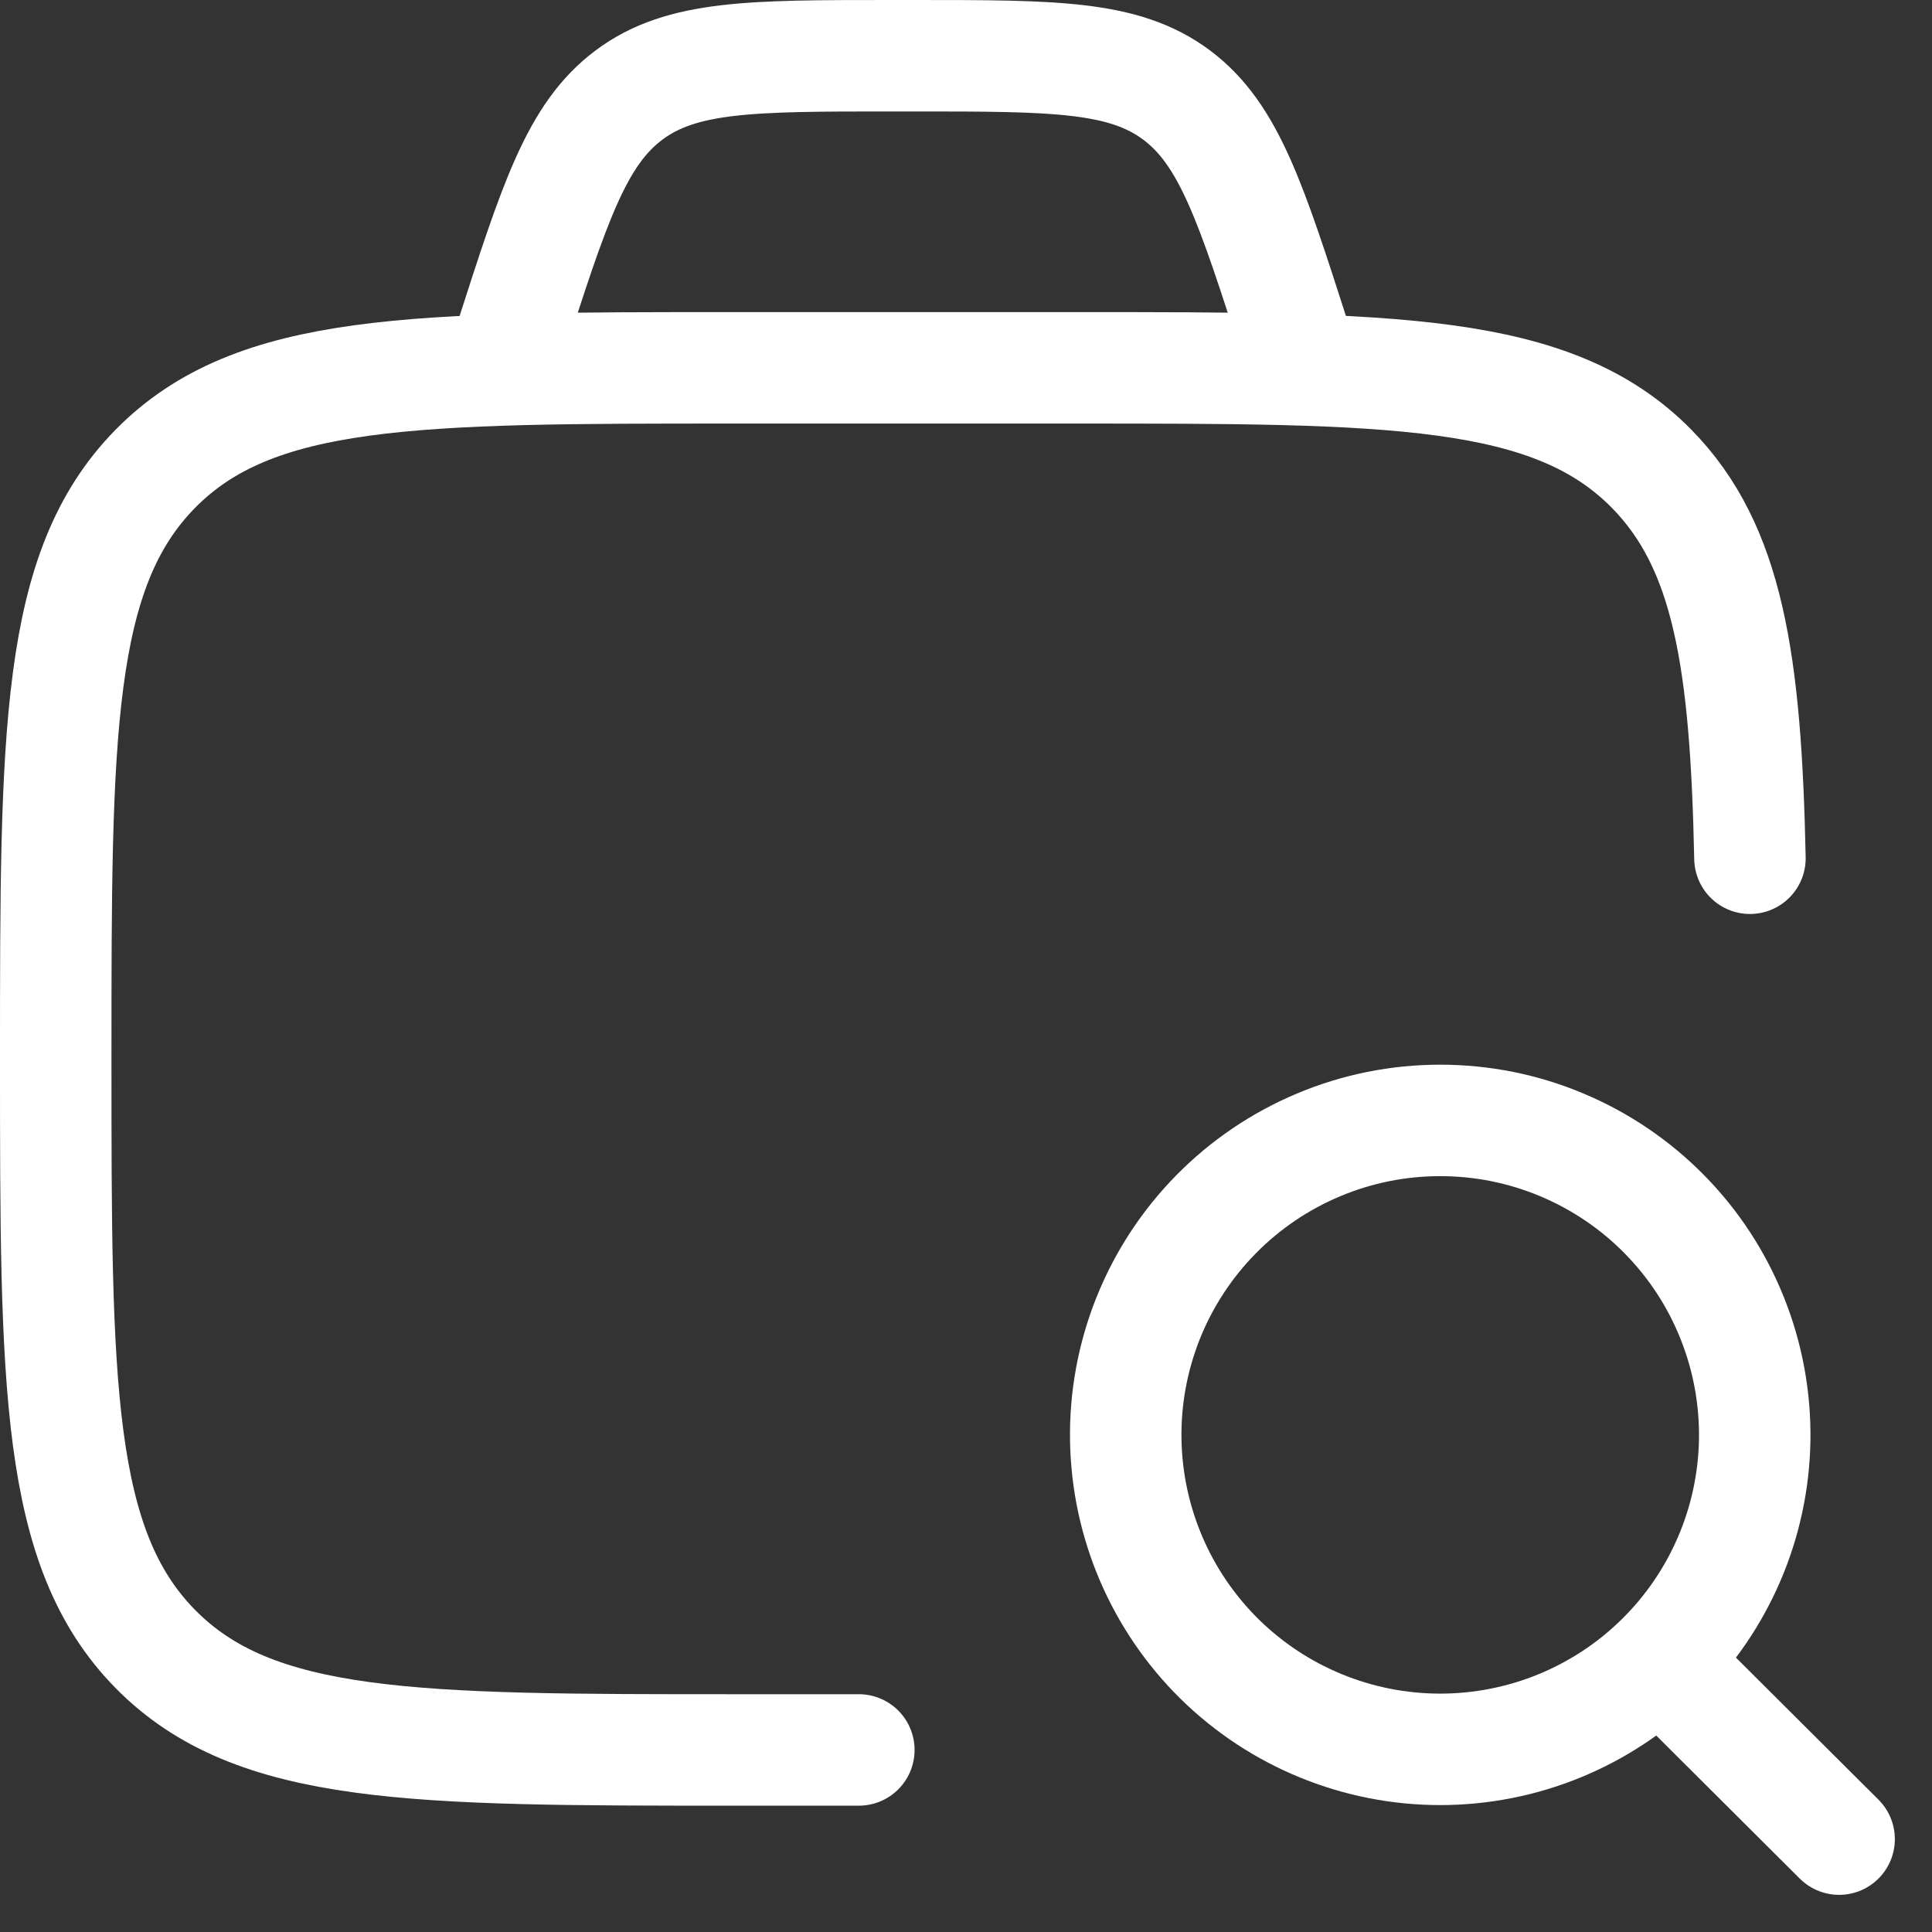 <?xml version="1.0" encoding="UTF-8"?>
<svg xmlns="http://www.w3.org/2000/svg" width="26" height="26" viewBox="0 0 26 26" fill="none">
  <rect x="0" y="0" width="26" height="26" fill="#333333" stroke="none"/>
  <path d="M11.558 23.55H9.876C5.574 23.55 3.424 23.55 2.087 22.188C0.75 20.826 0.75 18.634 0.75 14.25C0.75 9.867 0.75 7.674 2.087 6.312C3.424 4.95 5.574 4.95 9.876 4.95H14.44C18.742 4.95 20.893 4.95 22.23 6.312C23.258 7.36 23.495 8.899 23.55 11.55" stroke="white" stroke-width="1.5" stroke-linecap="round" stroke-linejoin="round"></path>
  <path d="M22.37 22.378L24.75 24.75M17.55 4.95L17.43 4.578C16.836 2.73 16.54 1.806 15.833 1.278C15.125 0.75 14.186 0.75 12.306 0.75H11.99C10.112 0.75 9.173 0.75 8.466 1.278C7.758 1.806 7.462 2.73 6.868 4.578L6.75 4.95M23.614 19.381C23.623 18.82 23.521 18.262 23.312 17.74C23.104 17.218 22.794 16.743 22.4 16.343C22.006 15.942 21.536 15.624 21.018 15.407C20.5 15.189 19.944 15.078 19.382 15.078C18.82 15.078 18.264 15.189 17.746 15.407C17.228 15.624 16.758 15.942 16.364 16.343C15.97 16.743 15.66 17.218 15.451 17.74C15.243 18.262 15.14 18.82 15.15 19.381C15.169 20.491 15.623 21.549 16.414 22.328C17.206 23.106 18.272 23.542 19.382 23.542C20.492 23.542 21.558 23.106 22.349 22.328C23.141 21.549 23.595 20.491 23.614 19.381Z" stroke="white" stroke-width="1.5" stroke-linecap="round" stroke-linejoin="round"></path>
</svg>
